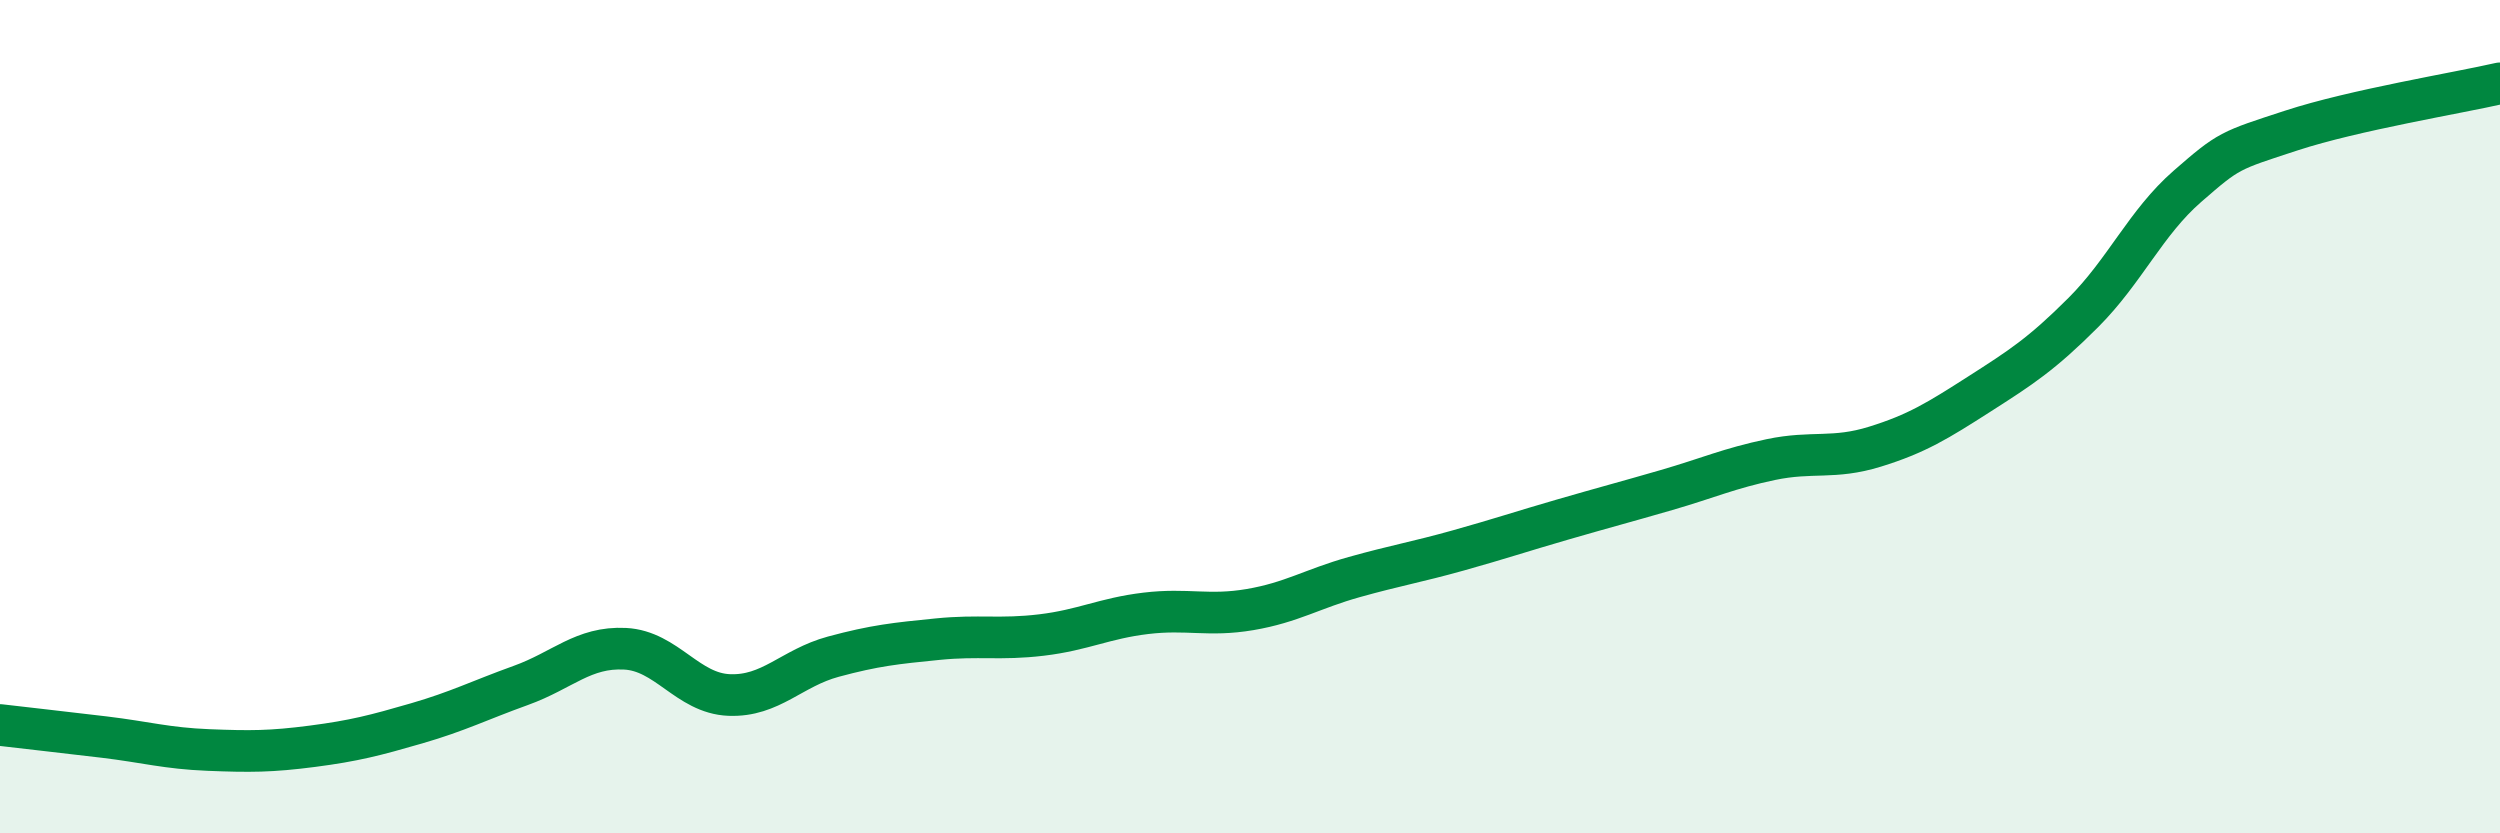 
    <svg width="60" height="20" viewBox="0 0 60 20" xmlns="http://www.w3.org/2000/svg">
      <path
        d="M 0,17.4 C 0.5,17.46 1.5,17.57 2.5,17.69 C 3.5,17.81 4,17.96 5,18 C 6,18.04 6.5,18.04 7.5,17.91 C 8.5,17.78 9,17.65 10,17.36 C 11,17.07 11.5,16.81 12.5,16.45 C 13.5,16.09 14,15.52 15,15.57 C 16,15.62 16.5,16.64 17.5,16.68 C 18.5,16.72 19,16.03 20,15.76 C 21,15.49 21.5,15.44 22.5,15.34 C 23.5,15.24 24,15.36 25,15.24 C 26,15.12 26.5,14.84 27.5,14.72 C 28.5,14.6 29,14.8 30,14.63 C 31,14.46 31.5,14.13 32.5,13.85 C 33.5,13.57 34,13.49 35,13.21 C 36,12.93 36.5,12.76 37.5,12.47 C 38.5,12.18 39,12.05 40,11.76 C 41,11.47 41.5,11.24 42.5,11.03 C 43.5,10.82 44,11.03 45,10.72 C 46,10.41 46.5,10.1 47.5,9.46 C 48.5,8.82 49,8.5 50,7.5 C 51,6.5 51.5,5.34 52.5,4.47 C 53.5,3.6 53.5,3.62 55,3.13 C 56.5,2.64 59,2.23 60,2L60 20L0 20Z"
        fill="#008740"
        opacity="0.1"
        stroke-linecap="round"
        stroke-linejoin="round"
      />
      <path
        d="M 0,17.4 C 0.5,17.46 1.5,17.57 2.5,17.69 C 3.5,17.81 4,17.96 5,18 C 6,18.04 6.5,18.04 7.5,17.91 C 8.5,17.78 9,17.65 10,17.36 C 11,17.07 11.5,16.81 12.5,16.45 C 13.5,16.09 14,15.52 15,15.57 C 16,15.62 16.5,16.64 17.5,16.68 C 18.5,16.72 19,16.03 20,15.76 C 21,15.49 21.5,15.44 22.5,15.34 C 23.5,15.24 24,15.36 25,15.24 C 26,15.12 26.5,14.84 27.5,14.72 C 28.5,14.6 29,14.8 30,14.63 C 31,14.46 31.5,14.13 32.5,13.85 C 33.5,13.57 34,13.49 35,13.21 C 36,12.93 36.5,12.76 37.5,12.47 C 38.5,12.18 39,12.05 40,11.76 C 41,11.47 41.5,11.24 42.5,11.03 C 43.5,10.82 44,11.03 45,10.72 C 46,10.41 46.5,10.1 47.5,9.46 C 48.5,8.82 49,8.5 50,7.5 C 51,6.5 51.5,5.34 52.5,4.47 C 53.5,3.6 53.5,3.62 55,3.13 C 56.5,2.64 59,2.23 60,2"
        stroke="#008740"
        stroke-width="1"
        fill="none"
        stroke-linecap="round"
        stroke-linejoin="round"
      />
    </svg>
  